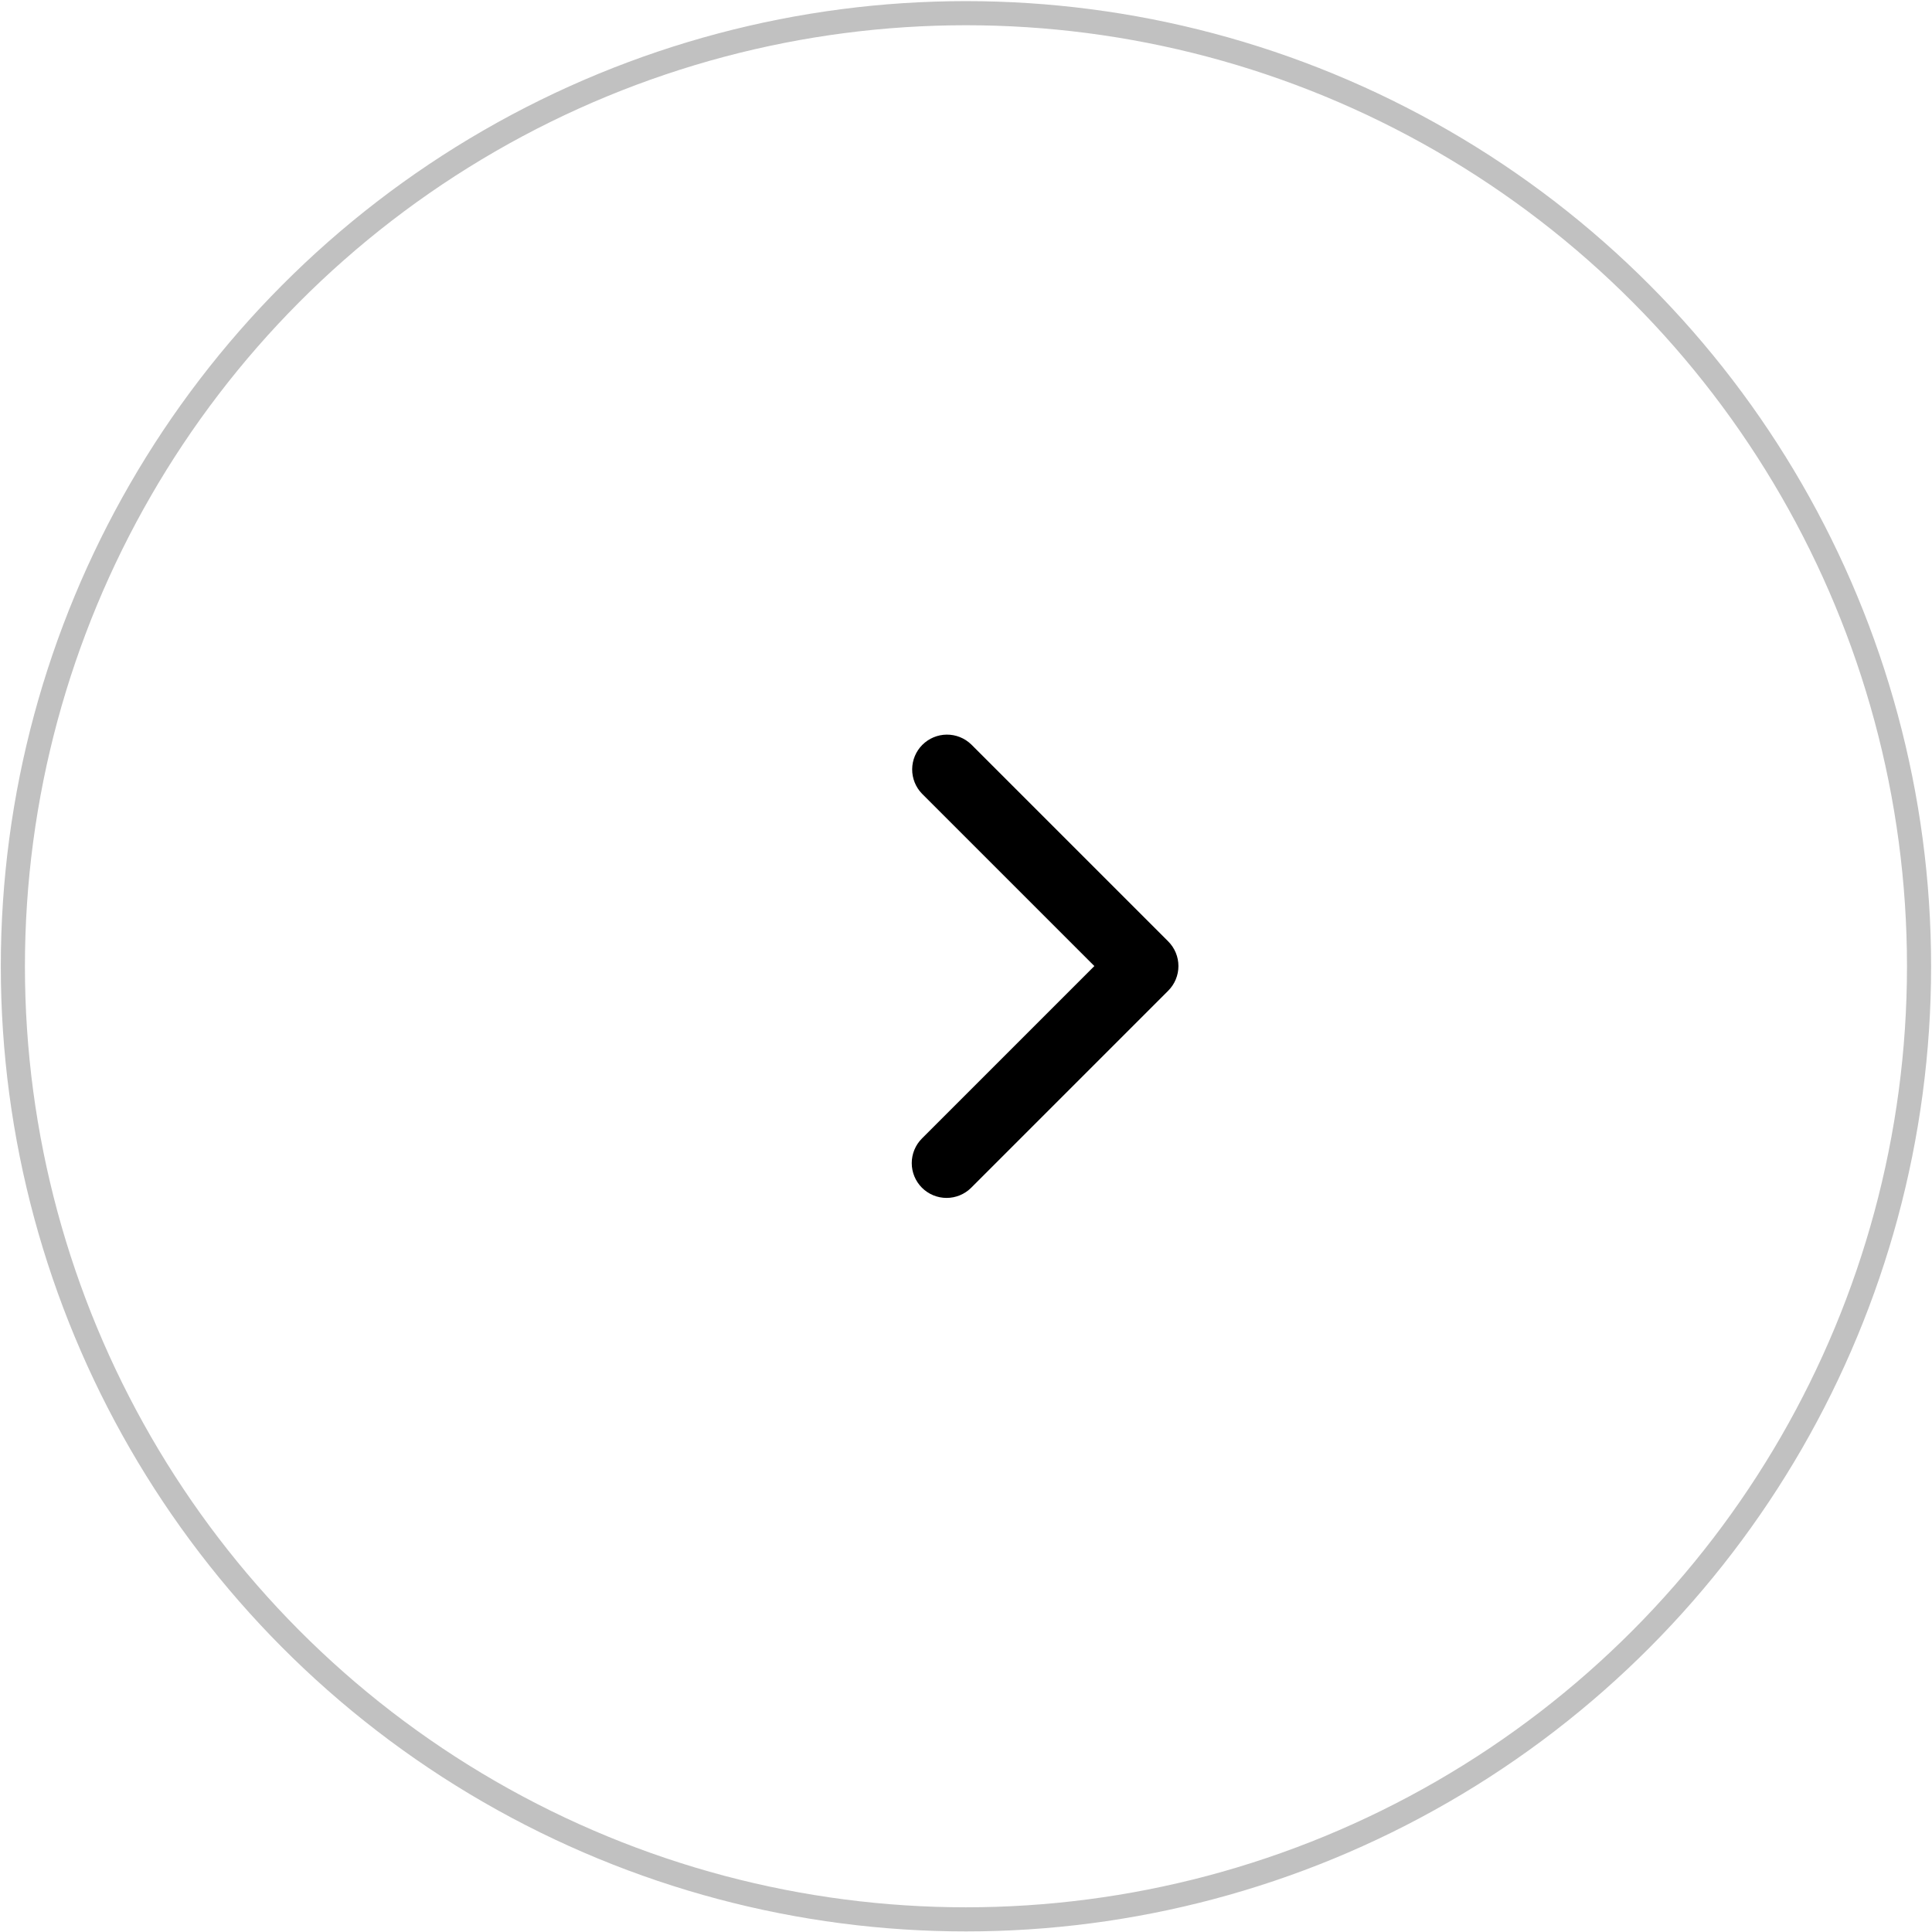 <?xml version="1.0" encoding="UTF-8"?> <svg xmlns="http://www.w3.org/2000/svg" width="1682" height="1682" viewBox="0 0 1682 1682" fill="none"><circle cx="840.963" cy="841.238" r="829.762" stroke="#C1C1C1" stroke-width="21"></circle><path d="M802.648 1034.04C796.963 1028.35 793.769 1020.64 793.769 1012.6C793.769 1004.56 796.963 996.845 802.648 991.158L952.75 841.056L802.648 690.954C797.124 685.235 794.067 677.575 794.136 669.624C794.206 661.674 797.395 654.068 803.017 648.446C808.639 642.823 816.245 639.634 824.195 639.565C832.146 639.496 839.806 642.553 845.525 648.076L1017.07 819.617C1022.75 825.304 1025.94 833.015 1025.94 841.056C1025.94 849.097 1022.75 856.808 1017.07 862.495L845.525 1034.04C839.839 1039.72 832.127 1042.91 824.086 1042.91C816.046 1042.91 808.334 1039.72 802.648 1034.04Z" fill="black"></path></svg> 